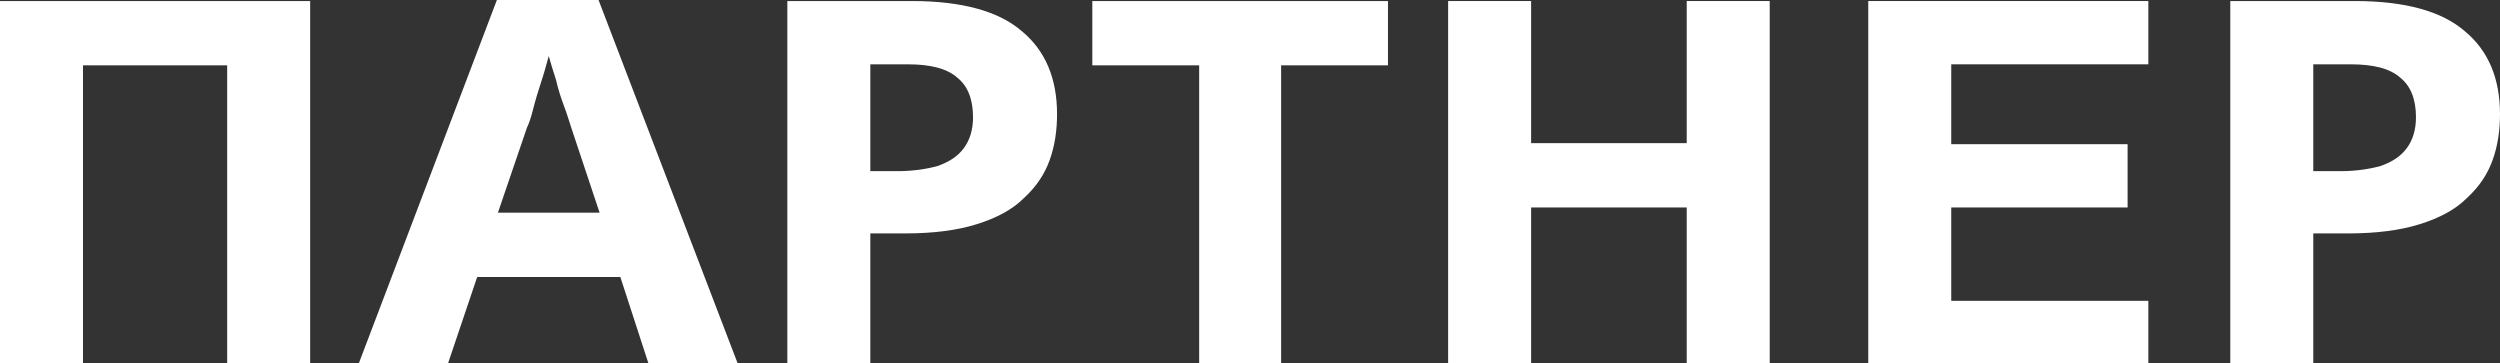 <?xml version="1.0" encoding="UTF-8"?> <!-- Generator: Adobe Illustrator 24.3.0, SVG Export Plug-In . SVG Version: 6.00 Build 0) --> <svg xmlns="http://www.w3.org/2000/svg" xmlns:xlink="http://www.w3.org/1999/xlink" id="Layer_1" x="0px" y="0px" viewBox="0 0 241 35" style="enable-background:new 0 0 241 35;" xml:space="preserve"><rect x="0" y="0" width="241" height="35" fill="#333333" stroke="none"/> <style type="text/css"> .st0{fill:#FFFFFF;} </style> <path class="st0" d="M0,35V0.1h29.9V35h-8V6.3H8V35H0z"></path> <path class="st0" d="M62.5,35l-2.7-8.3H46L43.2,35h-8.6L47.9,0h9.8l13.4,35H62.5z M55.1,12.4c-0.2-0.6-0.4-1.3-0.7-2.1 c-0.3-0.8-0.6-1.7-0.8-2.6c-0.3-0.9-0.5-1.6-0.7-2.3c-0.2,0.7-0.4,1.5-0.7,2.4c-0.3,0.9-0.6,1.9-0.8,2.7c-0.2,0.8-0.4,1.4-0.6,1.8 L48,20.5h9.8L55.1,12.4z"></path> <path class="st0" d="M87.9,0.1c4.9,0,8.4,1,10.6,2.9c2.3,1.9,3.4,4.6,3.4,8c0,1.5-0.2,3-0.7,4.4c-0.5,1.4-1.3,2.6-2.5,3.7 c-1.1,1.1-2.6,1.9-4.5,2.5c-1.9,0.6-4.2,0.9-6.9,0.9h-3.4V35h-8V0.1H87.9z M87.5,6.2h-3.6v10.3h2.6c1.5,0,2.8-0.2,3.9-0.5 c1.1-0.4,1.9-0.9,2.5-1.7c0.6-0.8,0.9-1.8,0.9-3c0-1.7-0.5-3-1.5-3.8C91.3,6.6,89.7,6.2,87.5,6.2z"></path> <path class="st0" d="M123.6,35h-8V6.3h-10.3V0.1h28.5v6.2h-10.3V35z"></path> <path class="st0" d="M170.6,35h-8V20h-15v15h-8V0.1h8v13.7h15V0.1h8V35z"></path> <path class="st0" d="M207.1,35h-27V0.1h27v6.1h-19v7.7h17v6.1h-17v9h19V35z"></path> <path class="st0" d="M227,0.1c4.9,0,8.4,1,10.6,2.9c2.3,1.9,3.4,4.6,3.4,8c0,1.5-0.2,3-0.7,4.4c-0.5,1.4-1.3,2.6-2.5,3.7 c-1.1,1.1-2.6,1.9-4.5,2.5c-1.9,0.6-4.2,0.9-6.9,0.9h-3.4V35h-8V0.1H227z M226.6,6.2h-3.6v10.3h2.6c1.5,0,2.8-0.2,3.9-0.5 c1.1-0.4,1.9-0.9,2.5-1.7c0.6-0.8,0.9-1.8,0.9-3c0-1.7-0.5-3-1.5-3.8C230.4,6.6,228.8,6.2,226.6,6.2z"></path> </svg> 
